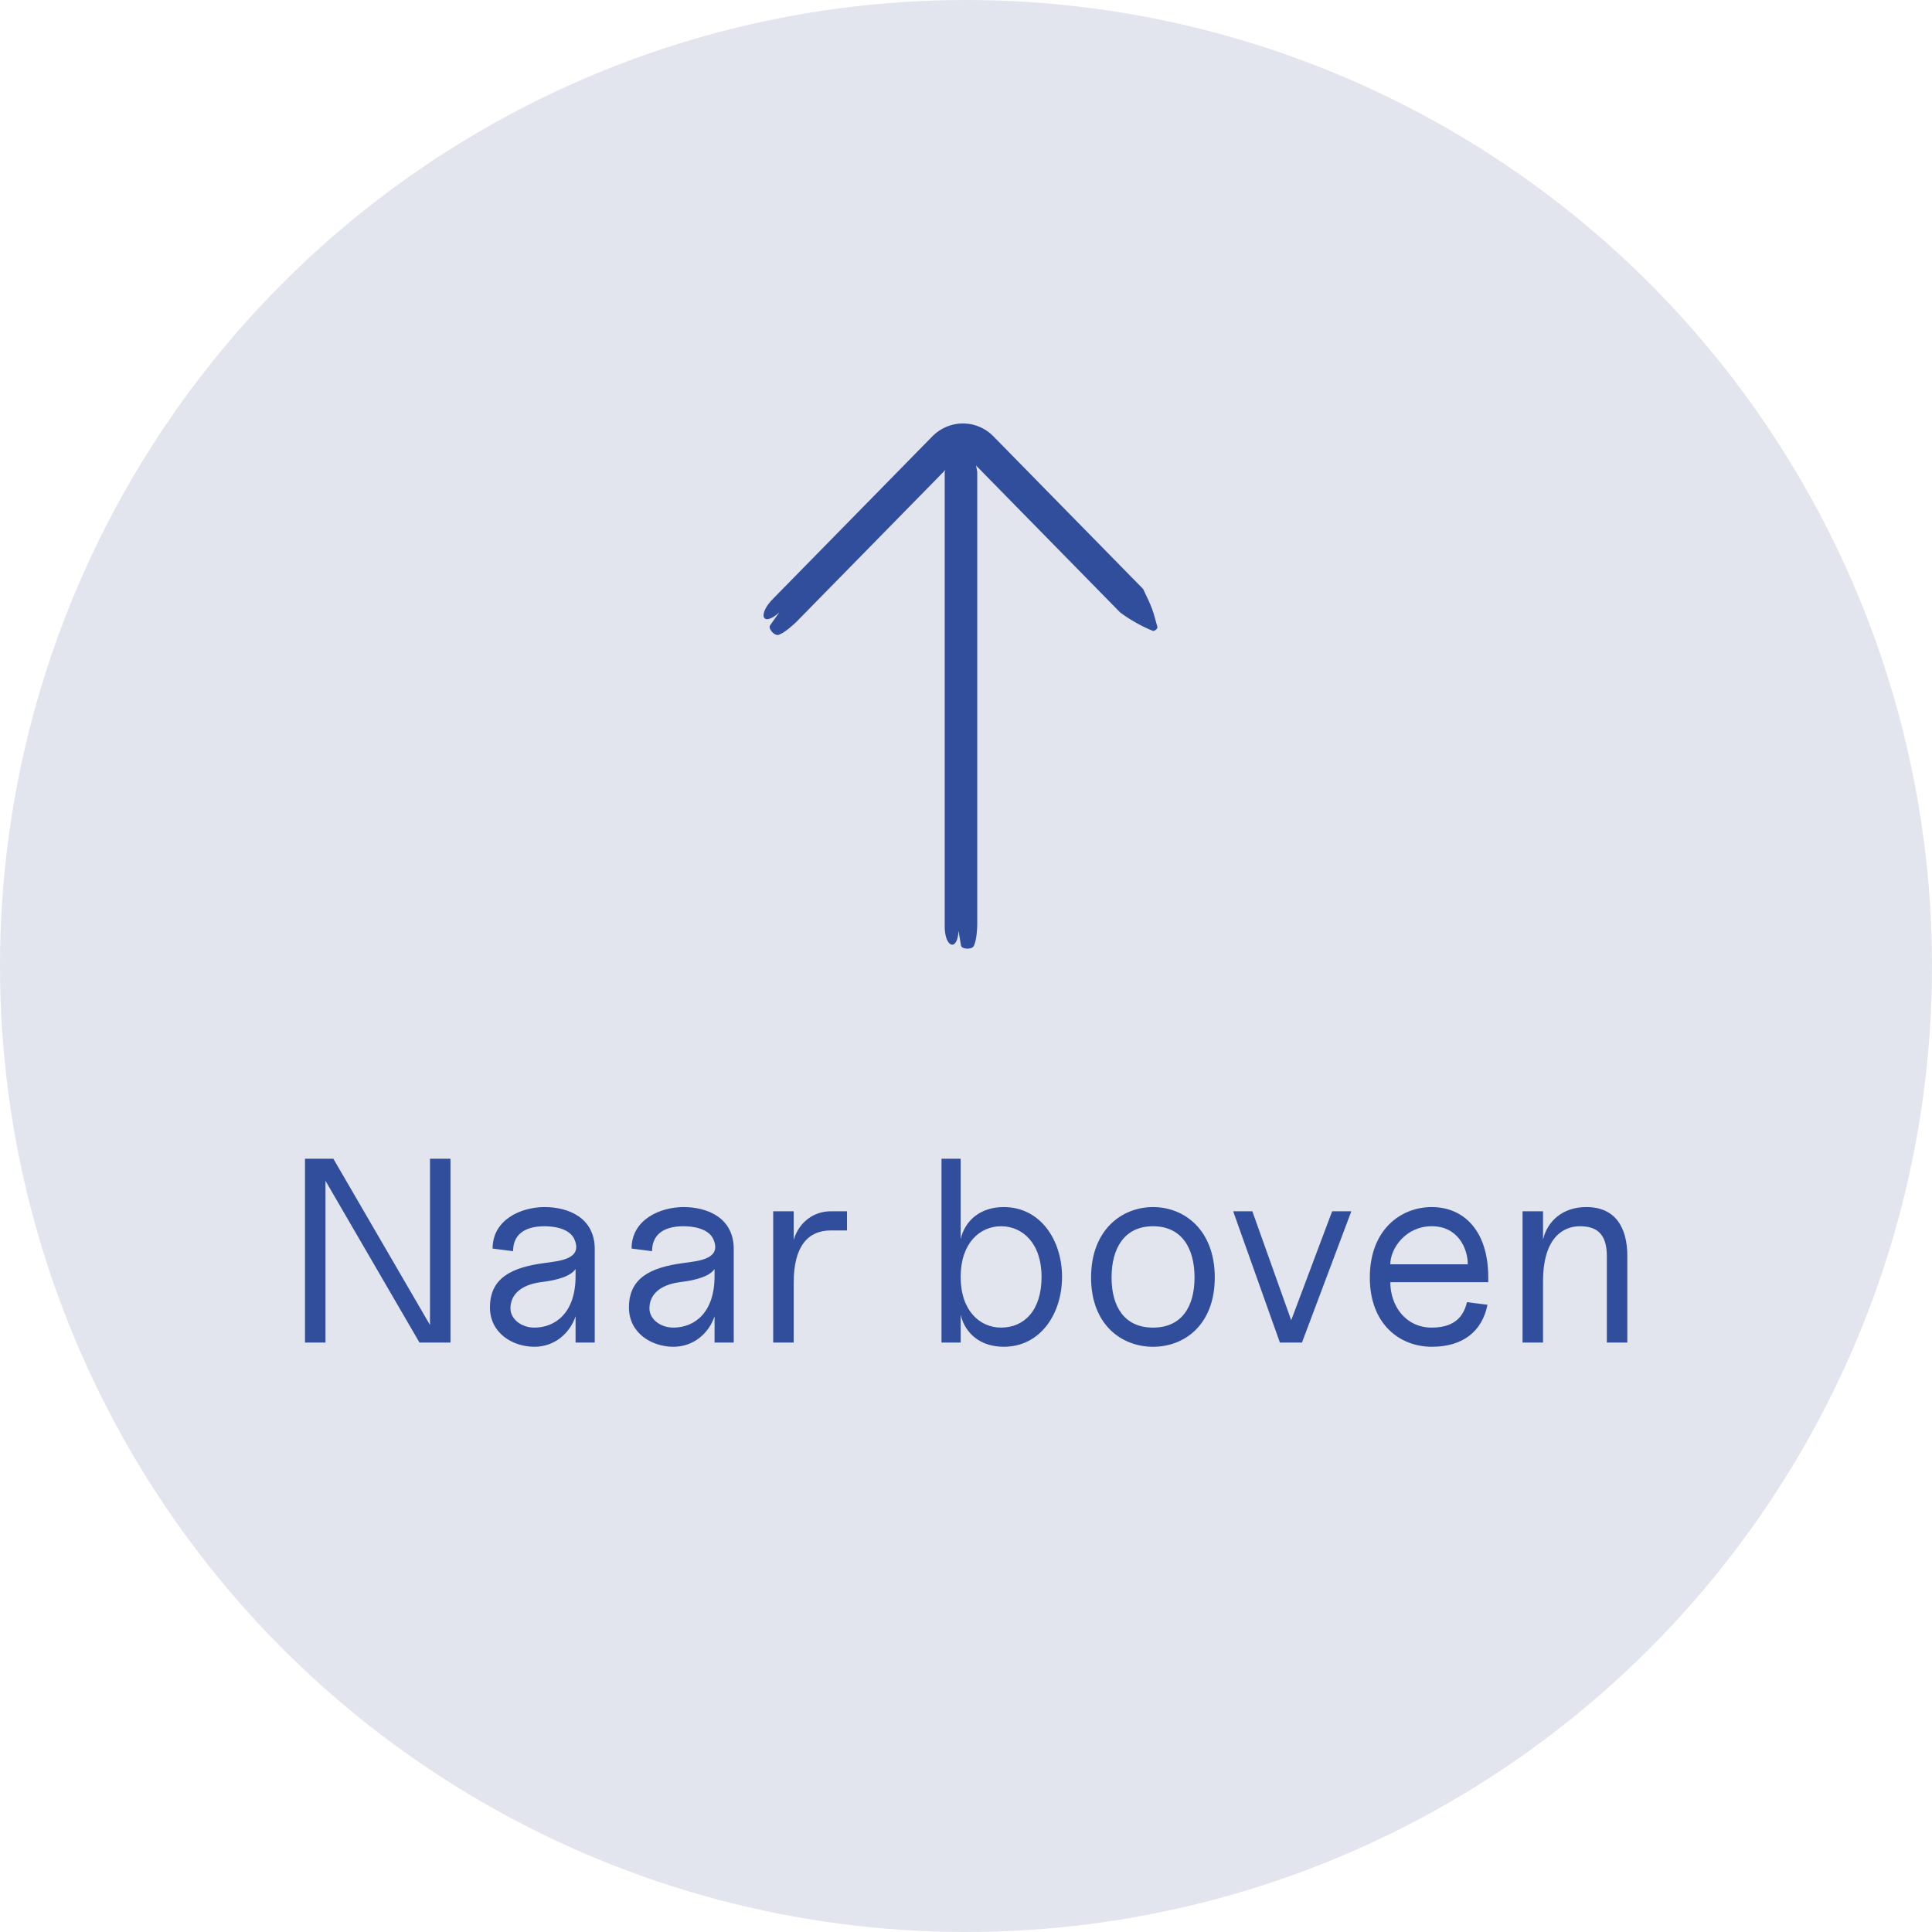 <svg class="scroll-up" width="103" height="103" viewBox="0 0 103 103" fill="none" xmlns="http://www.w3.org/2000/svg">
<circle cx="51.5" cy="51.5" r="51.5" fill="#E2E5ED"/>
<path fill-rule="evenodd" clip-rule="evenodd" d="M56.439 26.808L60.942 31.399C61.433 32.426 61.433 32.426 61.704 33.426L61.704 33.426C61.729 33.513 61.544 33.666 61.462 33.633C60.843 33.381 60.258 33.052 59.719 32.652L55.216 28.061L52.965 25.766L52.034 24.817C52.059 24.93 52.08 25.043 52.099 25.157L52.099 49.317C52.099 49.45 52.074 50.118 51.913 50.438C51.808 50.64 51.258 50.614 51.233 50.401L51.104 49.632C51.033 50.784 50.337 50.503 50.365 49.317L50.365 25.16L50.365 25.16C50.379 25.122 50.392 25.085 50.405 25.049L50.365 25.09L49.24 26.239L46.988 28.534L42.485 33.125C42.386 33.227 41.87 33.717 41.518 33.844C41.29 33.923 40.923 33.505 41.064 33.324L41.547 32.646C40.638 33.472 40.355 32.757 41.259 31.875L45.762 27.284L48.014 24.989L49.139 23.84L49.703 23.267C50.007 22.956 50.391 22.738 50.81 22.638C51.018 22.587 51.233 22.567 51.447 22.58C51.661 22.588 51.873 22.628 52.076 22.699C52.28 22.77 52.474 22.869 52.65 22.995L52.779 23.093C52.818 23.128 52.857 23.164 52.897 23.201L52.956 23.256L52.992 23.293L53.062 23.365L54.188 24.513L56.439 26.808Z" fill="#314E9C"/>
<path d="M16.26 71.576H17.352V62.952L22.364 71.576H24.016V61.776H22.924V70.638L17.772 61.776H16.26V71.576ZM28.487 71.8C29.565 71.8 30.377 71.086 30.685 70.176V71.576H31.707V66.592C31.707 64.912 30.293 64.352 29.033 64.352C27.773 64.352 26.261 65.024 26.261 66.564L27.353 66.704C27.353 65.864 27.913 65.374 29.033 65.374C29.453 65.374 30.391 65.458 30.643 66.116C31.035 67.124 29.859 67.222 29.033 67.334C27.227 67.572 26.121 68.16 26.121 69.7C26.121 71.1 27.367 71.8 28.487 71.8ZM27.213 69.756C27.213 69.056 27.717 68.51 28.823 68.356C29.761 68.244 30.419 68.034 30.685 67.656V68.034C30.685 69.994 29.607 70.778 28.487 70.778C27.787 70.778 27.213 70.316 27.213 69.756ZM35.897 71.8C36.975 71.8 37.787 71.086 38.095 70.176V71.576H39.117V66.592C39.117 64.912 37.703 64.352 36.443 64.352C35.183 64.352 33.671 65.024 33.671 66.564L34.763 66.704C34.763 65.864 35.323 65.374 36.443 65.374C36.863 65.374 37.801 65.458 38.053 66.116C38.445 67.124 37.269 67.222 36.443 67.334C34.637 67.572 33.531 68.16 33.531 69.7C33.531 71.1 34.777 71.8 35.897 71.8ZM34.623 69.756C34.623 69.056 35.127 68.51 36.233 68.356C37.171 68.244 37.829 68.034 38.095 67.656V68.034C38.095 69.994 37.017 70.778 35.897 70.778C35.197 70.778 34.623 70.316 34.623 69.756ZM41.221 71.576H42.313V68.384C42.313 66.396 43.111 65.598 44.288 65.598H45.156V64.576H44.288C43.392 64.576 42.593 65.15 42.313 66.102V64.576H41.221V71.576ZM53.511 71.8C55.471 71.8 56.62 70.036 56.62 68.076C56.62 66.116 55.471 64.352 53.511 64.352C52.237 64.352 51.44 65.094 51.215 66.06V61.776H50.194V71.576H51.215V70.092C51.44 71.058 52.237 71.8 53.511 71.8ZM51.215 68.076C51.215 66.256 52.252 65.374 53.371 65.374C54.492 65.374 55.528 66.256 55.528 68.076C55.528 69.896 54.575 70.778 53.371 70.778C52.252 70.778 51.215 69.896 51.215 68.076ZM61.472 71.8C63.152 71.8 64.762 70.624 64.762 68.104C64.762 65.584 63.152 64.352 61.472 64.352C59.792 64.352 58.168 65.584 58.168 68.104C58.168 70.624 59.792 71.8 61.472 71.8ZM59.26 68.104C59.26 66.564 59.932 65.374 61.472 65.374C63.012 65.374 63.684 66.564 63.684 68.104C63.684 69.644 63.012 70.778 61.472 70.778C59.932 70.778 59.26 69.644 59.26 68.104ZM68.235 71.576H69.411L72.043 64.576H71.021L68.837 70.386L66.765 64.576H65.743L68.235 71.576ZM76.333 71.8C78.013 71.8 79.021 70.96 79.301 69.56L78.209 69.42C78.069 69.98 77.733 70.778 76.333 70.778C74.933 70.778 74.121 69.616 74.121 68.356H79.343V68.104C79.343 65.584 78.013 64.352 76.333 64.352C74.653 64.352 73.029 65.584 73.029 68.104C73.029 70.624 74.653 71.8 76.333 71.8ZM74.121 67.404C74.121 66.564 74.933 65.374 76.333 65.374C77.733 65.374 78.251 66.564 78.251 67.404H74.121ZM85.665 66.97V71.576H86.757V66.97C86.757 65.43 86.113 64.352 84.573 64.352C83.285 64.352 82.487 65.122 82.263 66.088V64.576H81.171V71.576H82.263V68.314C82.263 65.934 83.383 65.374 84.223 65.374C85.063 65.374 85.665 65.71 85.665 66.97Z" fill="#314E9C"/>
</svg>
